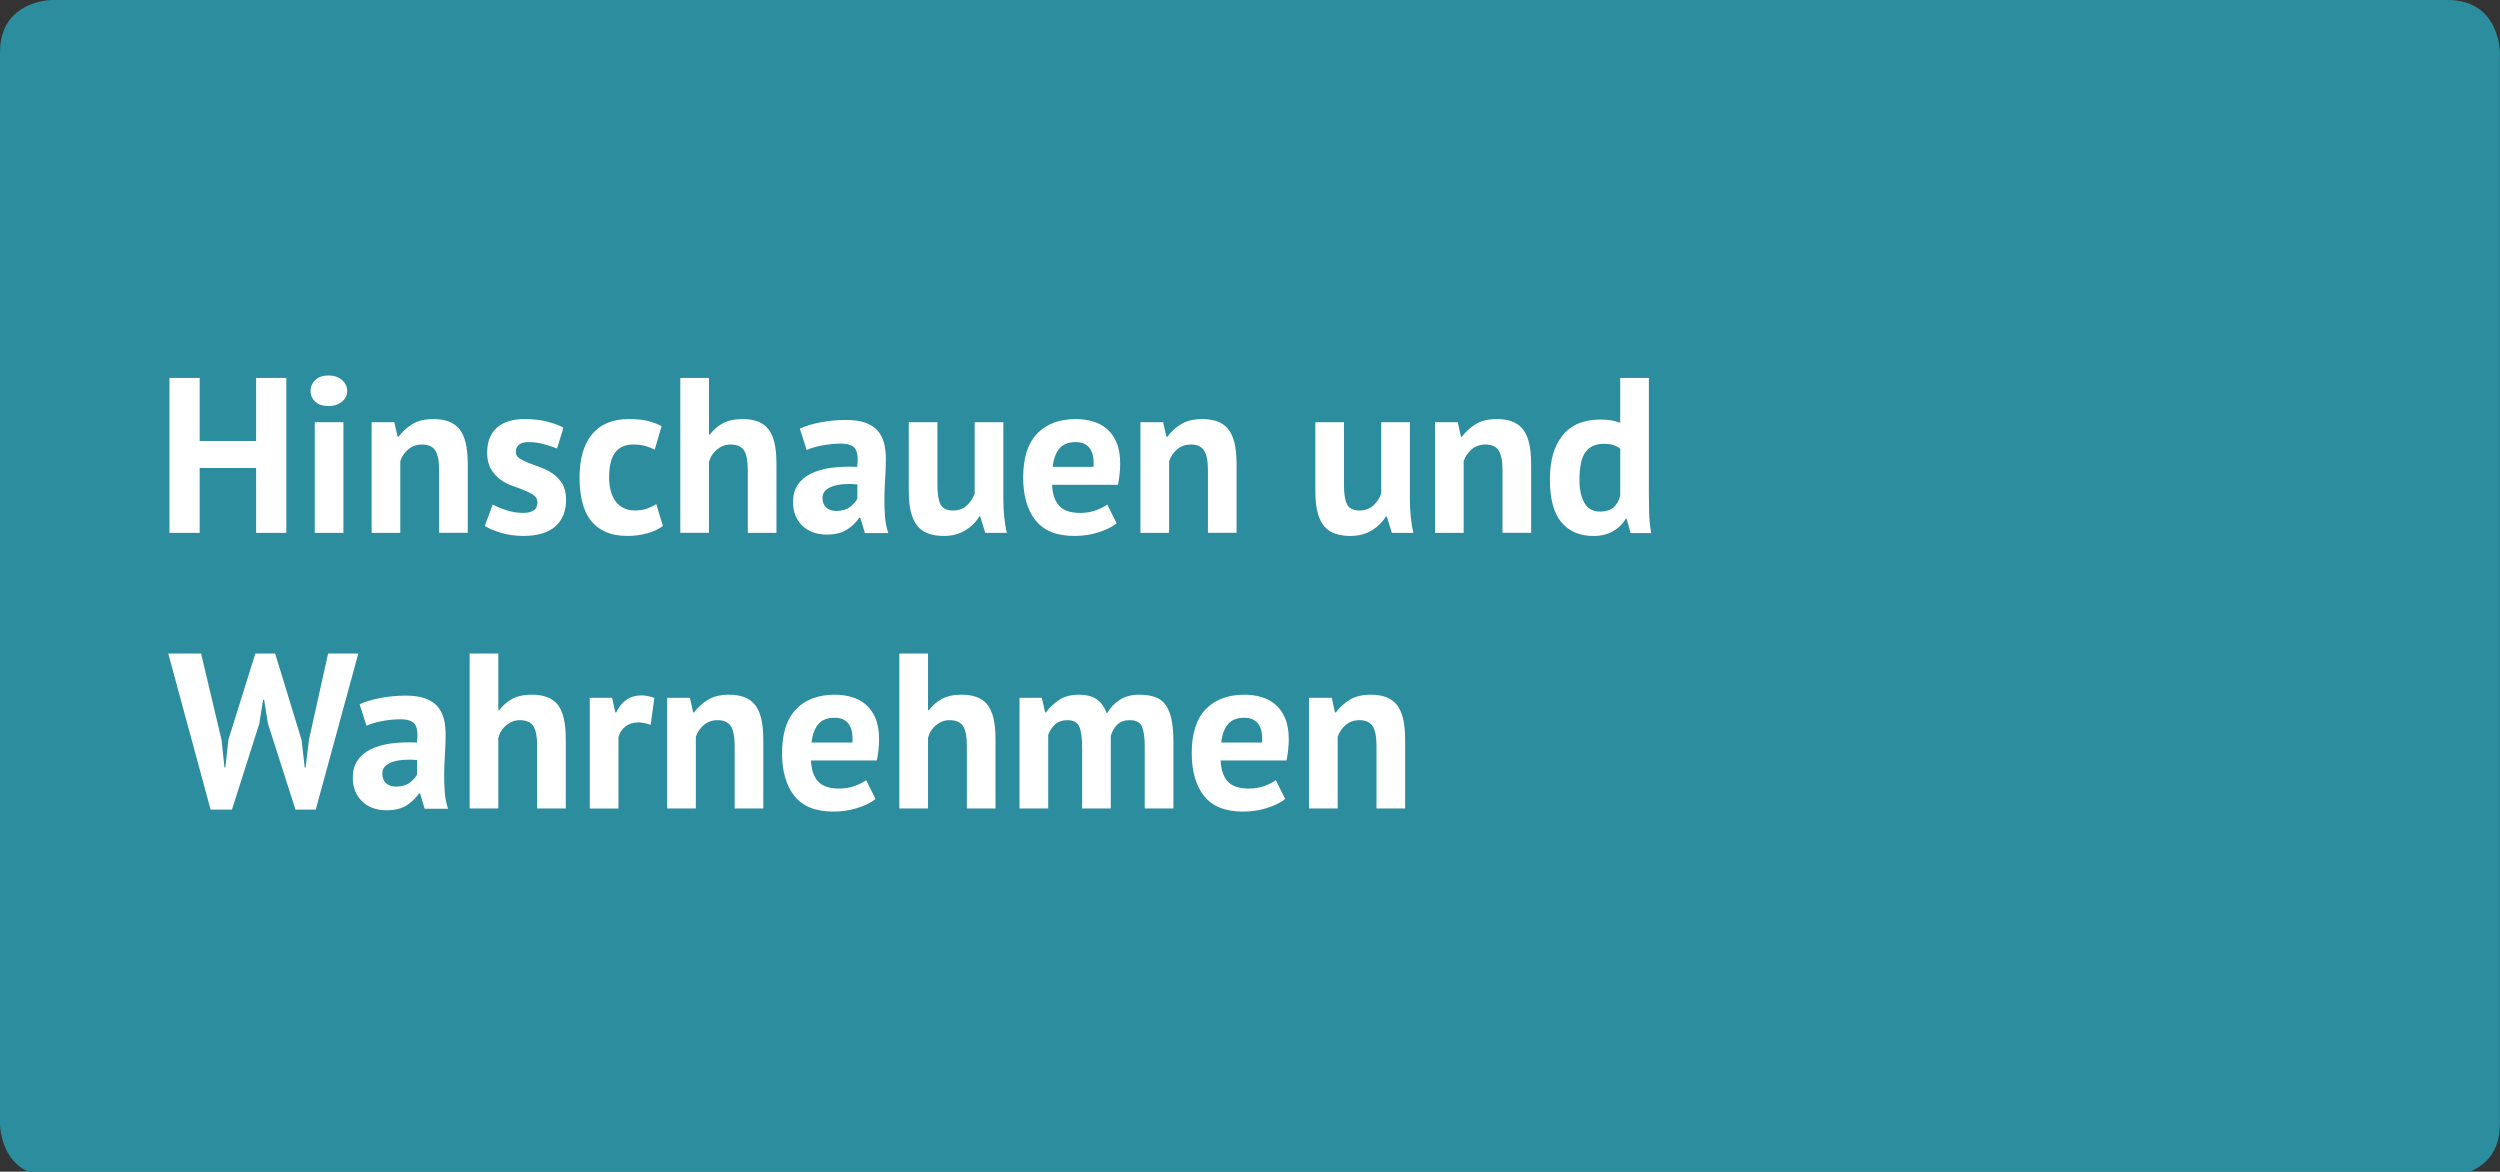 <?xml version="1.0" encoding="utf-8"?>
<!-- Generator: Adobe Illustrator 16.0.3, SVG Export Plug-In . SVG Version: 6.00 Build 0)  -->
<!DOCTYPE svg PUBLIC "-//W3C//DTD SVG 1.1//EN" "http://www.w3.org/Graphics/SVG/1.1/DTD/svg11.dtd">
<svg version="1.1" id="Ebene_1" xmlns="http://www.w3.org/2000/svg" xmlns:xlink="http://www.w3.org/1999/xlink" x="0px" y="0px"
	 width="136.007px" height="63.743px" viewBox="0 0 136.007 63.743" enable-background="new 0 0 136.007 63.743"
	 xml:space="preserve">
<rect x="0" y="0" width="136.007" height="63.743" fill="#333333" stroke="none"/>
<g>
	<path fill="#2C8D9E" d="M2.833,0C2.833,0,0,0,0,2.846v58.31C0,61.155,0,64,2.833,64h130.334c0,0,2.833,0,2.833-2.845V2.846
		c0,0,0-2.846-2.833-2.846H2.833z"/>
</g>
<g>
	<path fill="#FFFFFF" d="M13.933,25.46h-3.07v3.528H9.219V20.56h1.644v3.432h3.07V20.56h1.644v8.429h-1.644V25.46z"/>
	<path fill="#FFFFFF" d="M16.896,21.27c0-0.232,0.086-0.432,0.258-0.596s0.409-0.247,0.714-0.247c0.304,0,0.55,0.083,0.737,0.247
		s0.282,0.363,0.282,0.596c0,0.233-0.095,0.428-0.282,0.584c-0.188,0.157-0.434,0.235-0.737,0.235c-0.305,0-0.542-0.078-0.714-0.235
		C16.981,21.697,16.896,21.503,16.896,21.27z M17.123,22.968h1.56v6.021h-1.56V22.968z"/>
	<path fill="#FFFFFF" d="M23.889,28.988v-3.42c0-0.489-0.07-0.843-0.21-1.06c-0.141-0.217-0.378-0.325-0.714-0.325
		c-0.296,0-0.546,0.087-0.75,0.259c-0.204,0.173-0.35,0.388-0.438,0.645v3.901h-1.56v-6.021h1.235l0.181,0.795h0.048
		c0.184-0.257,0.428-0.482,0.731-0.675s0.695-0.289,1.176-0.289c0.295,0,0.56,0.04,0.791,0.121c0.232,0.08,0.428,0.212,0.588,0.396
		c0.16,0.186,0.28,0.436,0.36,0.753c0.079,0.317,0.12,0.709,0.12,1.174v3.745H23.889z"/>
	<path fill="#FFFFFF" d="M29.238,27.326c0-0.16-0.068-0.289-0.204-0.385c-0.136-0.097-0.304-0.185-0.504-0.265
		s-0.42-0.163-0.66-0.247c-0.239-0.085-0.46-0.201-0.659-0.35c-0.2-0.148-0.368-0.337-0.504-0.565
		c-0.136-0.229-0.204-0.524-0.204-0.886c0-0.594,0.176-1.047,0.528-1.36c0.352-0.313,0.859-0.47,1.523-0.47
		c0.455,0,0.867,0.049,1.235,0.145c0.367,0.097,0.655,0.205,0.863,0.325L30.306,24.4c-0.185-0.072-0.416-0.148-0.696-0.229
		c-0.279-0.08-0.563-0.12-0.852-0.12c-0.464,0-0.695,0.181-0.695,0.541c0,0.145,0.067,0.262,0.204,0.35
		c0.136,0.089,0.304,0.171,0.504,0.247c0.199,0.076,0.42,0.158,0.659,0.247c0.24,0.088,0.46,0.202,0.66,0.343
		c0.199,0.141,0.367,0.323,0.504,0.548c0.136,0.225,0.203,0.514,0.203,0.867c0,0.61-0.193,1.09-0.581,1.438
		c-0.389,0.35-0.97,0.524-1.745,0.524c-0.425,0-0.822-0.055-1.194-0.163c-0.371-0.108-0.674-0.234-0.905-0.379l0.432-1.168
		c0.185,0.104,0.428,0.206,0.732,0.307c0.304,0.101,0.615,0.15,0.936,0.15c0.231,0,0.417-0.044,0.558-0.132
		C29.168,27.684,29.238,27.535,29.238,27.326z"/>
	<path fill="#FFFFFF" d="M36.063,28.615c-0.239,0.177-0.529,0.311-0.869,0.403c-0.34,0.092-0.689,0.139-1.05,0.139
		c-0.479,0-0.886-0.077-1.218-0.229s-0.602-0.367-0.81-0.644c-0.208-0.277-0.357-0.612-0.449-1.006
		c-0.093-0.394-0.139-0.826-0.139-1.301c0-1.019,0.229-1.804,0.684-2.354c0.456-0.55,1.12-0.825,1.991-0.825
		c0.44,0,0.794,0.036,1.062,0.108c0.269,0.072,0.511,0.165,0.727,0.277l-0.372,1.276c-0.185-0.089-0.366-0.156-0.546-0.205
		c-0.18-0.048-0.386-0.072-0.618-0.072c-0.432,0-0.76,0.143-0.983,0.428s-0.336,0.74-0.336,1.366c0,0.258,0.028,0.494,0.084,0.711
		s0.14,0.405,0.252,0.565c0.112,0.161,0.258,0.287,0.438,0.38c0.18,0.092,0.39,0.139,0.629,0.139c0.265,0,0.488-0.034,0.672-0.103
		s0.348-0.15,0.492-0.247L36.063,28.615z"/>
	<path fill="#FFFFFF" d="M40.682,28.988v-3.42c0-0.489-0.068-0.843-0.204-1.06s-0.384-0.325-0.744-0.325
		c-0.264,0-0.506,0.091-0.726,0.271s-0.365,0.411-0.438,0.692v3.841h-1.56V20.56h1.56v3.082h0.048
		c0.192-0.257,0.428-0.461,0.708-0.614c0.279-0.152,0.636-0.229,1.067-0.229c0.304,0,0.571,0.04,0.804,0.121
		c0.231,0.08,0.426,0.212,0.582,0.396c0.155,0.186,0.271,0.436,0.348,0.753s0.114,0.709,0.114,1.174v3.745H40.682z"/>
	<path fill="#FFFFFF" d="M43.512,23.316c0.32-0.145,0.7-0.259,1.14-0.343s0.899-0.126,1.38-0.126c0.415,0,0.764,0.05,1.043,0.15
		c0.28,0.101,0.502,0.242,0.666,0.427c0.164,0.186,0.28,0.406,0.348,0.663c0.068,0.257,0.103,0.546,0.103,0.866
		c0,0.354-0.013,0.709-0.036,1.066c-0.024,0.356-0.038,0.708-0.042,1.053c-0.004,0.346,0.006,0.681,0.03,1.006
		c0.023,0.325,0.083,0.632,0.18,0.921h-1.271l-0.252-0.83h-0.061c-0.159,0.248-0.382,0.463-0.665,0.644
		c-0.284,0.181-0.65,0.271-1.098,0.271c-0.28,0-0.532-0.043-0.756-0.127s-0.416-0.204-0.576-0.361
		c-0.16-0.156-0.283-0.341-0.371-0.554c-0.089-0.213-0.132-0.451-0.132-0.717c0-0.369,0.081-0.68,0.245-0.933s0.4-0.458,0.708-0.614
		s0.676-0.265,1.104-0.325s0.905-0.078,1.434-0.054c0.056-0.45,0.023-0.773-0.096-0.97c-0.12-0.196-0.389-0.295-0.804-0.295
		c-0.313,0-0.643,0.032-0.99,0.097c-0.348,0.063-0.634,0.148-0.857,0.252L43.512,23.316z M45.491,27.796
		c0.312,0,0.56-0.07,0.744-0.21c0.184-0.141,0.319-0.291,0.407-0.452v-0.782c-0.248-0.024-0.485-0.028-0.714-0.013
		c-0.228,0.017-0.43,0.053-0.605,0.108c-0.176,0.057-0.316,0.137-0.42,0.241s-0.156,0.236-0.156,0.397
		c0,0.225,0.066,0.399,0.198,0.523C45.077,27.734,45.259,27.796,45.491,27.796z"/>
	<path fill="#FFFFFF" d="M50.998,22.968v3.42c0,0.489,0.058,0.843,0.174,1.06c0.115,0.217,0.342,0.325,0.678,0.325
		c0.295,0,0.541-0.089,0.737-0.266c0.196-0.176,0.342-0.393,0.438-0.649v-3.89h1.56v4.19c0,0.329,0.016,0.652,0.048,0.969
		c0.032,0.317,0.08,0.604,0.145,0.861h-1.176l-0.276-0.891h-0.048c-0.184,0.305-0.439,0.558-0.768,0.758
		c-0.328,0.201-0.716,0.302-1.163,0.302c-0.305,0-0.576-0.041-0.816-0.121c-0.239-0.08-0.439-0.212-0.6-0.397
		c-0.16-0.185-0.281-0.433-0.365-0.746s-0.126-0.706-0.126-1.18v-3.745H50.998z"/>
	<path fill="#FFFFFF" d="M60.749,28.471c-0.239,0.192-0.565,0.355-0.978,0.487c-0.412,0.133-0.85,0.199-1.313,0.199
		c-0.968,0-1.675-0.283-2.123-0.85c-0.448-0.565-0.672-1.342-0.672-2.33c0-1.06,0.252-1.854,0.756-2.384s1.212-0.795,2.123-0.795
		c0.304,0,0.6,0.04,0.888,0.121c0.288,0.08,0.544,0.212,0.768,0.396c0.224,0.186,0.404,0.434,0.54,0.747
		c0.136,0.313,0.204,0.702,0.204,1.168c0,0.169-0.011,0.35-0.03,0.542s-0.05,0.394-0.09,0.602h-3.587
		c0.024,0.506,0.153,0.888,0.389,1.145s0.616,0.385,1.142,0.385c0.327,0,0.62-0.05,0.879-0.15s0.456-0.202,0.592-0.307
		L60.749,28.471z M58.523,24.052c-0.405,0-0.706,0.122-0.901,0.367c-0.194,0.244-0.312,0.571-0.352,0.981h2.22
		c0.031-0.434-0.034-0.767-0.197-1C59.13,24.168,58.873,24.052,58.523,24.052z"/>
	<path fill="#FFFFFF" d="M65.715,28.988v-3.42c0-0.489-0.07-0.843-0.21-1.06c-0.141-0.217-0.378-0.325-0.714-0.325
		c-0.296,0-0.546,0.087-0.75,0.259c-0.204,0.173-0.35,0.388-0.438,0.645v3.901h-1.56v-6.021h1.235l0.181,0.795h0.048
		c0.184-0.257,0.428-0.482,0.731-0.675s0.695-0.289,1.176-0.289c0.295,0,0.56,0.04,0.791,0.121c0.232,0.08,0.428,0.212,0.588,0.396
		c0.16,0.186,0.28,0.436,0.36,0.753c0.079,0.317,0.12,0.709,0.12,1.174v3.745H65.715z"/>
	<path fill="#FFFFFF" d="M73.116,22.968v3.42c0,0.489,0.058,0.843,0.174,1.06c0.115,0.217,0.342,0.325,0.678,0.325
		c0.295,0,0.541-0.089,0.737-0.266c0.196-0.176,0.342-0.393,0.438-0.649v-3.89h1.56v4.19c0,0.329,0.016,0.652,0.048,0.969
		c0.032,0.317,0.08,0.604,0.145,0.861h-1.176l-0.276-0.891h-0.048c-0.184,0.305-0.439,0.558-0.768,0.758
		c-0.328,0.201-0.716,0.302-1.163,0.302c-0.305,0-0.576-0.041-0.816-0.121c-0.239-0.08-0.439-0.212-0.6-0.397
		c-0.16-0.185-0.281-0.433-0.365-0.746s-0.126-0.706-0.126-1.18v-3.745H73.116z"/>
	<path fill="#FFFFFF" d="M81.74,28.988v-3.42c0-0.489-0.07-0.843-0.21-1.06c-0.141-0.217-0.378-0.325-0.714-0.325
		c-0.296,0-0.546,0.087-0.75,0.259c-0.204,0.173-0.35,0.388-0.438,0.645v3.901h-1.56v-6.021h1.235l0.181,0.795h0.048
		c0.184-0.257,0.428-0.482,0.731-0.675s0.695-0.289,1.176-0.289c0.295,0,0.56,0.04,0.791,0.121c0.232,0.08,0.428,0.212,0.588,0.396
		c0.16,0.186,0.28,0.436,0.36,0.753c0.079,0.317,0.12,0.709,0.12,1.174v3.745H81.74z"/>
	<path fill="#FFFFFF" d="M89.704,26.869c0,0.337,0.004,0.674,0.013,1.012c0.008,0.337,0.044,0.71,0.107,1.119h-1.115l-0.216-0.782
		h-0.048c-0.16,0.281-0.391,0.508-0.69,0.681c-0.3,0.172-0.653,0.259-1.062,0.259c-0.751,0-1.335-0.249-1.751-0.747
		c-0.416-0.497-0.624-1.276-0.624-2.336c0-1.027,0.232-1.826,0.696-2.396c0.464-0.569,1.144-0.854,2.039-0.854
		c0.248,0,0.451,0.014,0.611,0.042s0.32,0.074,0.48,0.139V20.56h1.559V26.869z M87.054,27.832c0.304,0,0.544-0.074,0.72-0.223
		s0.3-0.363,0.372-0.644v-2.554c-0.112-0.088-0.236-0.154-0.372-0.198s-0.313-0.066-0.528-0.066c-0.439,0-0.77,0.148-0.989,0.445
		c-0.22,0.298-0.33,0.808-0.33,1.529c0,0.515,0.09,0.928,0.271,1.24C86.376,27.676,86.662,27.832,87.054,27.832z"/>
</g>
<g>
	<path fill="#FFFFFF" d="M12.055,40.264l0.156,1.493h0.048l0.168-1.518l1.464-4.684h1.079l1.439,4.708l0.168,1.493h0.048
		l0.184-1.518l1.04-4.684h1.644l-2.315,8.489h-1.104l-1.499-4.685l-0.204-1.288h-0.06l-0.204,1.3l-1.487,4.673h-1.164l-2.303-8.489
		h1.787L12.055,40.264z"/>
	<path fill="#FFFFFF" d="M19.563,38.313c0.32-0.145,0.7-0.259,1.14-0.343s0.899-0.126,1.38-0.126c0.415,0,0.764,0.05,1.043,0.15
		c0.28,0.101,0.502,0.242,0.666,0.427c0.164,0.186,0.28,0.406,0.348,0.663c0.068,0.257,0.103,0.546,0.103,0.866
		c0,0.354-0.013,0.709-0.036,1.066c-0.024,0.356-0.038,0.708-0.042,1.053c-0.004,0.346,0.006,0.681,0.03,1.006
		c0.023,0.325,0.083,0.632,0.18,0.921h-1.271l-0.252-0.83H22.79c-0.159,0.248-0.382,0.463-0.665,0.644
		c-0.284,0.181-0.65,0.271-1.098,0.271c-0.28,0-0.532-0.043-0.756-0.127s-0.416-0.204-0.576-0.361
		c-0.16-0.156-0.283-0.341-0.371-0.554c-0.089-0.213-0.132-0.451-0.132-0.717c0-0.369,0.081-0.68,0.245-0.933s0.4-0.458,0.708-0.614
		s0.676-0.265,1.104-0.325s0.905-0.078,1.434-0.054c0.056-0.45,0.023-0.773-0.096-0.97c-0.12-0.196-0.389-0.295-0.804-0.295
		c-0.313,0-0.643,0.032-0.99,0.097c-0.348,0.063-0.634,0.148-0.857,0.252L19.563,38.313z M21.543,42.792
		c0.312,0,0.56-0.07,0.744-0.21c0.184-0.141,0.319-0.291,0.407-0.452v-0.782c-0.248-0.024-0.485-0.028-0.714-0.013
		c-0.228,0.017-0.43,0.053-0.605,0.108c-0.176,0.057-0.316,0.137-0.42,0.241s-0.156,0.236-0.156,0.397
		c0,0.225,0.066,0.399,0.198,0.523C21.129,42.73,21.311,42.792,21.543,42.792z"/>
	<path fill="#FFFFFF" d="M29.221,43.984v-3.42c0-0.489-0.068-0.843-0.204-1.06s-0.384-0.325-0.744-0.325
		c-0.264,0-0.506,0.091-0.726,0.271s-0.365,0.411-0.438,0.692v3.841h-1.56v-8.429h1.56v3.082h0.048
		c0.192-0.257,0.428-0.461,0.708-0.614c0.279-0.152,0.636-0.229,1.067-0.229c0.304,0,0.571,0.04,0.804,0.121
		c0.231,0.08,0.426,0.212,0.582,0.396c0.155,0.186,0.271,0.436,0.348,0.753s0.114,0.709,0.114,1.174v3.745H29.221z"/>
	<path fill="#FFFFFF" d="M35.397,39.433c-0.248-0.088-0.472-0.132-0.672-0.132c-0.279,0-0.514,0.074-0.701,0.223
		c-0.188,0.148-0.314,0.339-0.378,0.571v3.89h-1.56v-6.021h1.212l0.18,0.795h0.048c0.136-0.297,0.32-0.526,0.552-0.687
		c0.232-0.161,0.504-0.241,0.815-0.241c0.208,0,0.444,0.044,0.708,0.133L35.397,39.433z"/>
	<path fill="#FFFFFF" d="M39.968,43.984v-3.42c0-0.489-0.07-0.843-0.21-1.06c-0.141-0.217-0.378-0.325-0.714-0.325
		c-0.296,0-0.546,0.087-0.75,0.259c-0.204,0.173-0.35,0.388-0.438,0.645v3.901h-1.56v-6.021h1.235l0.181,0.795h0.048
		c0.184-0.257,0.428-0.482,0.731-0.675s0.695-0.289,1.176-0.289c0.295,0,0.56,0.04,0.791,0.121c0.232,0.08,0.428,0.212,0.588,0.396
		c0.16,0.186,0.28,0.436,0.36,0.753c0.079,0.317,0.12,0.709,0.12,1.174v3.745H39.968z"/>
	<path fill="#FFFFFF" d="M47.632,43.467c-0.239,0.192-0.565,0.355-0.978,0.487c-0.412,0.133-0.85,0.199-1.313,0.199
		c-0.968,0-1.675-0.283-2.123-0.85c-0.448-0.565-0.672-1.342-0.672-2.33c0-1.06,0.252-1.854,0.756-2.384s1.212-0.795,2.123-0.795
		c0.304,0,0.6,0.04,0.888,0.121c0.288,0.08,0.544,0.212,0.768,0.396c0.224,0.186,0.404,0.434,0.54,0.747
		c0.136,0.313,0.204,0.702,0.204,1.168c0,0.169-0.011,0.35-0.03,0.542s-0.05,0.394-0.09,0.602h-3.587
		c0.024,0.506,0.153,0.888,0.389,1.145s0.616,0.385,1.142,0.385c0.327,0,0.62-0.05,0.879-0.15s0.456-0.202,0.592-0.307
		L47.632,43.467z M45.406,39.048c-0.405,0-0.706,0.122-0.901,0.367c-0.194,0.244-0.312,0.571-0.352,0.981h2.22
		c0.031-0.434-0.034-0.767-0.197-1C46.013,39.164,45.756,39.048,45.406,39.048z"/>
	<path fill="#FFFFFF" d="M52.599,43.984v-3.42c0-0.489-0.068-0.843-0.204-1.06s-0.384-0.325-0.744-0.325
		c-0.264,0-0.506,0.091-0.726,0.271s-0.365,0.411-0.438,0.692v3.841h-1.56v-8.429h1.56v3.082h0.048
		c0.192-0.257,0.428-0.461,0.708-0.614c0.279-0.152,0.636-0.229,1.067-0.229c0.304,0,0.571,0.04,0.804,0.121
		c0.231,0.08,0.426,0.212,0.582,0.396c0.155,0.186,0.271,0.436,0.348,0.753s0.114,0.709,0.114,1.174v3.745H52.599z"/>
	<path fill="#FFFFFF" d="M58.871,43.984v-3.275c0-0.554-0.052-0.947-0.155-1.18c-0.104-0.233-0.32-0.35-0.647-0.35
		c-0.272,0-0.492,0.074-0.66,0.223c-0.168,0.149-0.296,0.34-0.384,0.572v4.01h-1.56v-6.021h1.212l0.18,0.795h0.048
		c0.184-0.257,0.418-0.482,0.702-0.675c0.283-0.192,0.649-0.289,1.098-0.289c0.384,0,0.697,0.078,0.941,0.235
		c0.243,0.156,0.434,0.419,0.569,0.788c0.184-0.313,0.42-0.562,0.708-0.746s0.636-0.277,1.044-0.277c0.335,0,0.621,0.04,0.857,0.121
		c0.235,0.08,0.428,0.219,0.575,0.415c0.148,0.196,0.258,0.46,0.33,0.789s0.108,0.746,0.108,1.252v3.612h-1.56v-3.384
		c0-0.474-0.05-0.828-0.15-1.065c-0.1-0.236-0.321-0.355-0.665-0.355c-0.28,0-0.502,0.076-0.666,0.229
		c-0.164,0.153-0.286,0.361-0.366,0.627v3.949H58.871z"/>
	<path fill="#FFFFFF" d="M69.919,43.467c-0.239,0.192-0.565,0.355-0.978,0.487c-0.412,0.133-0.85,0.199-1.313,0.199
		c-0.968,0-1.675-0.283-2.123-0.85c-0.448-0.565-0.672-1.342-0.672-2.33c0-1.06,0.252-1.854,0.756-2.384s1.212-0.795,2.123-0.795
		c0.304,0,0.6,0.04,0.888,0.121c0.288,0.08,0.544,0.212,0.768,0.396c0.224,0.186,0.404,0.434,0.54,0.747
		c0.136,0.313,0.204,0.702,0.204,1.168c0,0.169-0.011,0.35-0.03,0.542s-0.05,0.394-0.09,0.602h-3.587
		c0.024,0.506,0.153,0.888,0.389,1.145s0.616,0.385,1.142,0.385c0.327,0,0.62-0.05,0.879-0.15s0.456-0.202,0.592-0.307
		L69.919,43.467z M67.693,39.048c-0.405,0-0.706,0.122-0.901,0.367c-0.194,0.244-0.312,0.571-0.352,0.981h2.22
		c0.031-0.434-0.034-0.767-0.197-1C68.3,39.164,68.043,39.048,67.693,39.048z"/>
	<path fill="#FFFFFF" d="M74.885,43.984v-3.42c0-0.489-0.07-0.843-0.21-1.06c-0.141-0.217-0.378-0.325-0.714-0.325
		c-0.296,0-0.546,0.087-0.75,0.259c-0.204,0.173-0.35,0.388-0.438,0.645v3.901h-1.56v-6.021h1.235l0.181,0.795h0.048
		c0.184-0.257,0.428-0.482,0.731-0.675s0.695-0.289,1.176-0.289c0.295,0,0.56,0.04,0.791,0.121c0.232,0.08,0.428,0.212,0.588,0.396
		c0.16,0.186,0.28,0.436,0.36,0.753c0.079,0.317,0.12,0.709,0.12,1.174v3.745H74.885z"/>
</g>
</svg>
